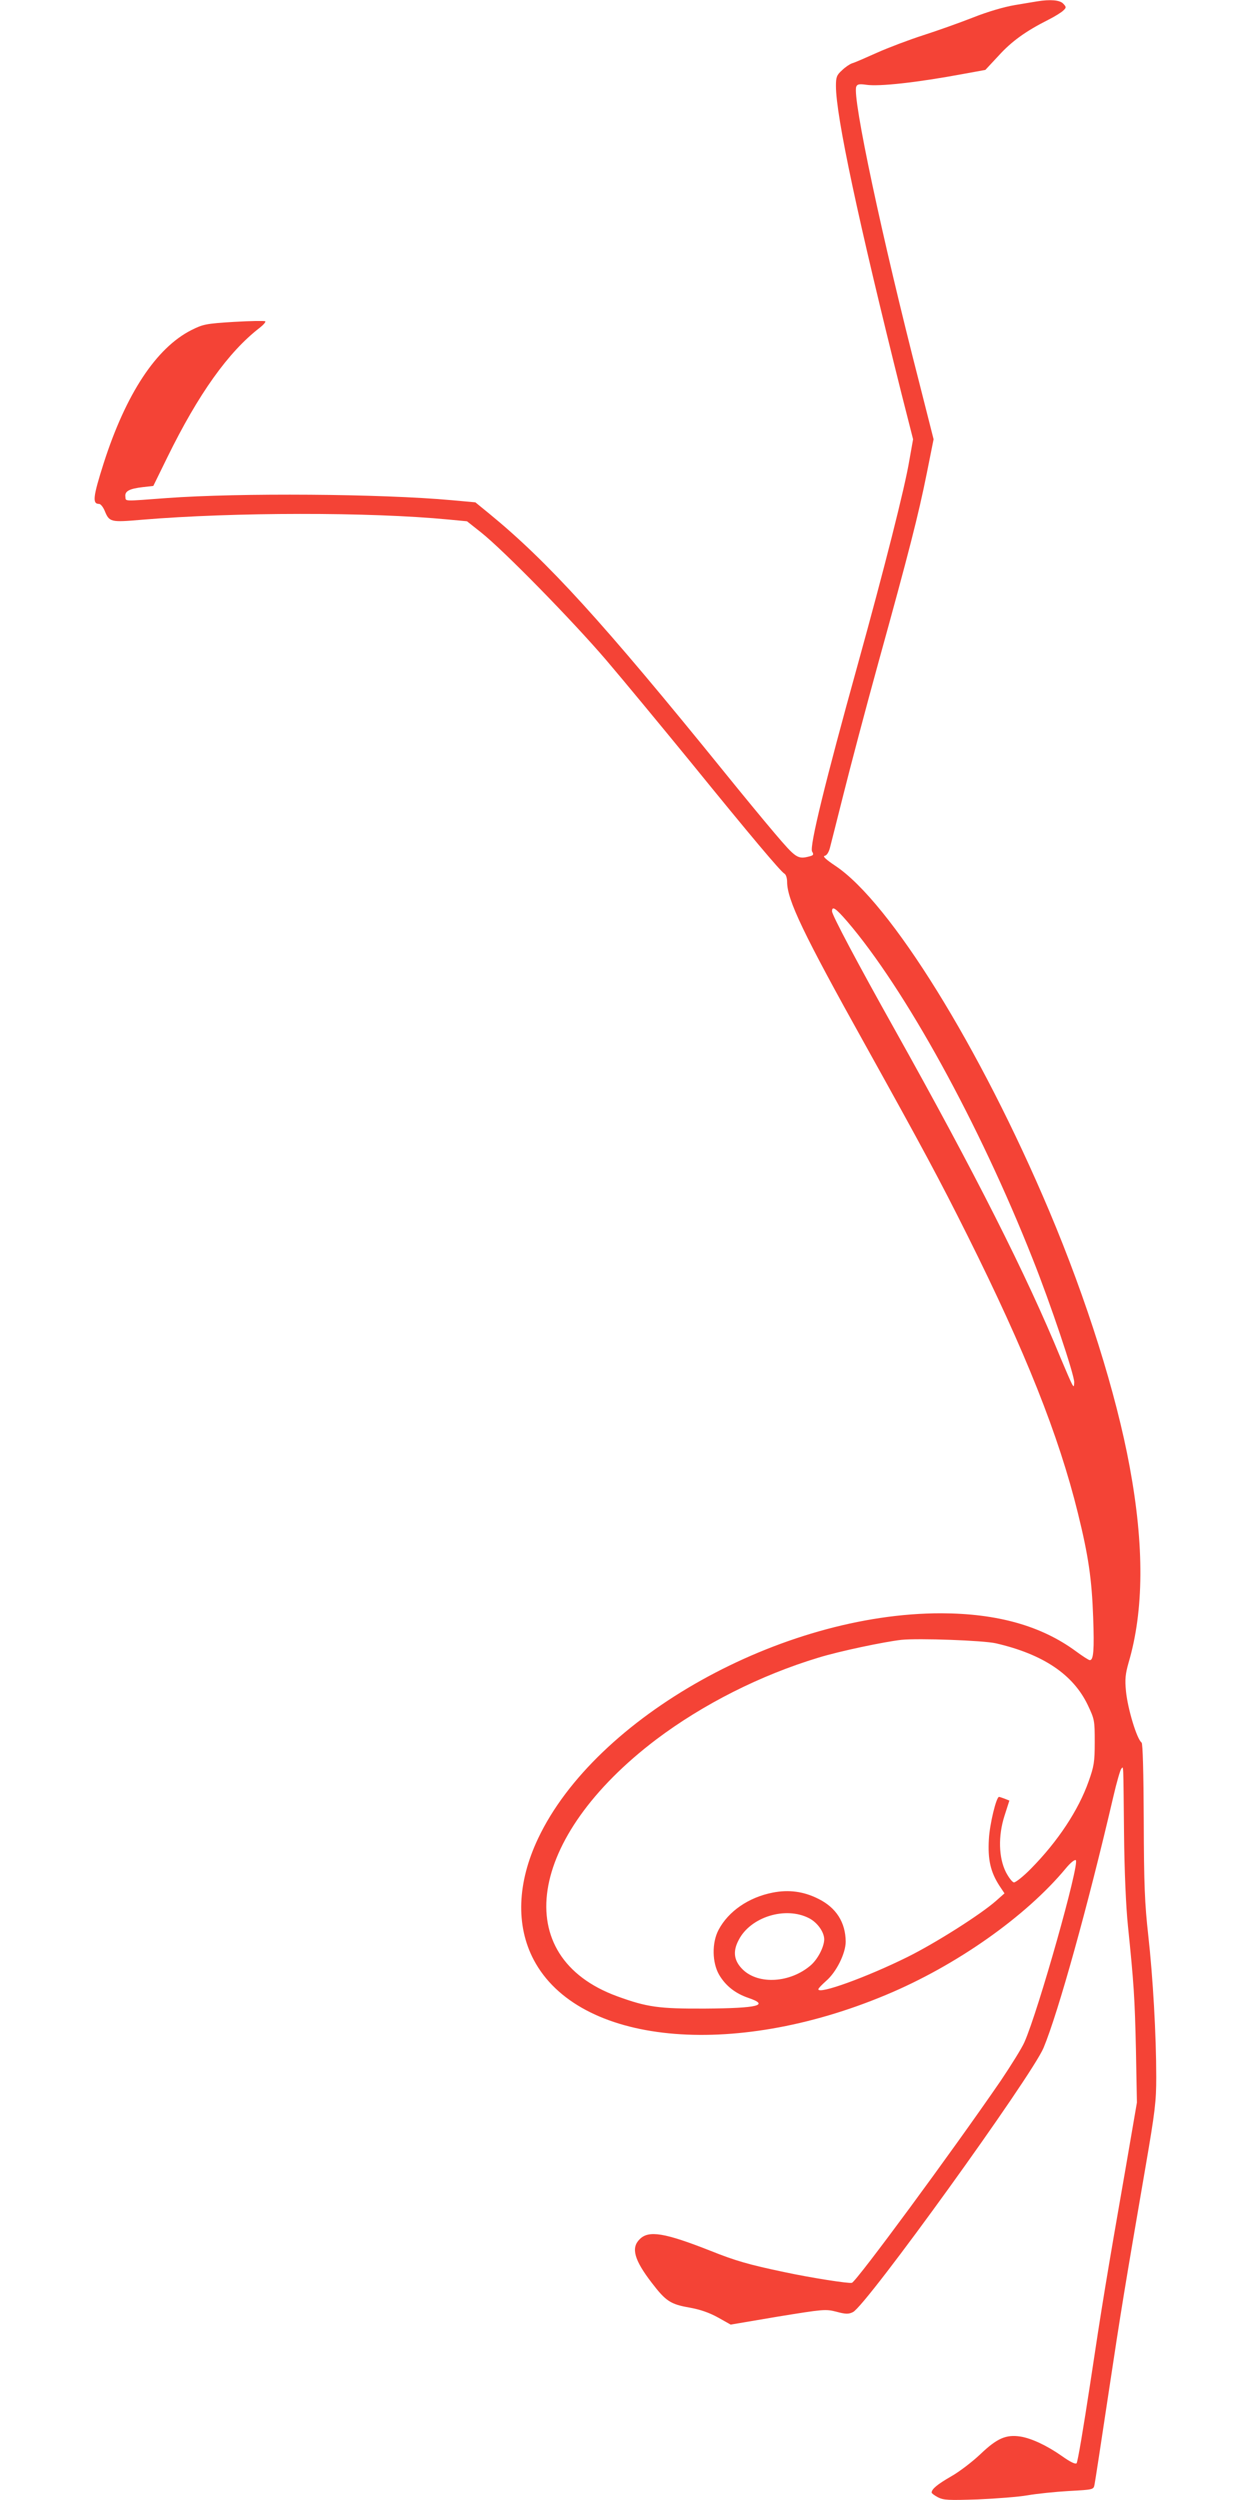 <?xml version="1.0" standalone="no"?>
<!DOCTYPE svg PUBLIC "-//W3C//DTD SVG 20010904//EN"
 "http://www.w3.org/TR/2001/REC-SVG-20010904/DTD/svg10.dtd">
<svg version="1.0" xmlns="http://www.w3.org/2000/svg"
 width="640pt" height="1280pt" viewBox="0 0 640 1280"
 preserveAspectRatio="xMidYMid meet">
<g transform="translate(0,1280) scale(0.1,-0.1)"
fill="#f44336" stroke="none">
<path d="M5310 12793 c-14 -2 -65 -11 -114 -19 -54 -9 -140 -34 -215 -64 -69
-27 -184 -68 -256 -91 -71 -23 -177 -63 -235 -89 -58 -26 -115 -51 -127 -54
-12 -4 -36 -20 -52 -36 -27 -24 -31 -35 -31 -80 0 -154 113 -684 336 -1577
l59 -232 -19 -107 c-23 -140 -128 -554 -265 -1049 -164 -591 -248 -932 -233
-955 9 -15 7 -19 -11 -24 -63 -17 -71 -11 -180 117 -57 67 -173 208 -257 312
-626 773 -906 1080 -1205 1325 l-71 58 -121 11 c-362 33 -1088 38 -1458 11
-229 -17 -210 -18 -213 7 -4 28 20 41 90 49 l53 6 72 147 c159 324 312 539
473 663 19 15 32 30 28 33 -3 3 -75 2 -160 -3 -144 -9 -158 -12 -218 -42 -180
-91 -335 -326 -449 -681 -55 -173 -59 -209 -24 -209 8 0 20 -15 28 -33 25 -61
29 -62 193 -48 469 39 1164 40 1568 1 l95 -9 72 -57 c116 -92 470 -454 641
-654 87 -102 282 -338 434 -524 307 -378 458 -557 478 -569 8 -4 14 -23 14
-42 0 -92 82 -264 398 -831 300 -540 379 -687 526 -981 296 -593 467 -1022
565 -1421 54 -219 71 -337 78 -533 6 -166 2 -219 -17 -219 -6 0 -38 21 -72 46
-177 130 -402 193 -688 194 -819 1 -1771 -531 -2065 -1153 -107 -226 -115
-446 -22 -622 229 -432 1013 -510 1803 -179 360 150 717 402 921 648 22 27 45
46 51 42 22 -13 -192 -772 -263 -932 -13 -30 -68 -118 -121 -197 -252 -367
-736 -1024 -762 -1035 -14 -5 -212 26 -347 55 -181 38 -250 58 -375 108 -238
94 -319 107 -365 60 -45 -44 -28 -106 62 -223 72 -94 96 -110 194 -127 55 -10
101 -26 146 -51 l64 -36 242 41 c234 38 244 39 299 25 48 -13 63 -13 85 -2 68
32 914 1206 976 1353 75 180 227 726 357 1285 17 74 36 139 41 144 12 13 10
41 14 -329 2 -200 10 -378 20 -475 30 -294 35 -366 41 -635 l5 -270 -55 -320
c-100 -572 -125 -724 -185 -1124 -33 -216 -63 -397 -69 -403 -6 -6 -33 7 -75
37 -77 54 -156 91 -213 100 -73 11 -119 -9 -203 -89 -42 -40 -110 -92 -151
-115 -71 -41 -100 -65 -100 -83 0 -4 15 -15 32 -24 29 -15 55 -16 204 -11 94
4 209 13 255 21 46 8 141 18 211 22 127 7 127 7 132 33 3 14 35 223 71 463 65
432 83 541 190 1163 49 285 55 335 55 460 0 214 -17 513 -41 727 -18 161 -22
257 -23 586 -1 249 -5 395 -11 400 -24 17 -71 172 -80 263 -6 61 -3 88 13 145
79 267 81 599 6 1004 -69 375 -220 855 -412 1310 -353 836 -814 1580 -1095
1767 -48 32 -66 49 -55 51 11 2 21 18 27 40 5 20 37 145 70 277 33 132 113
436 179 675 156 564 204 752 247 966 l35 175 -74 292 c-190 740 -343 1459
-322 1513 5 13 15 15 51 10 65 -10 259 11 500 56 l110 20 68 73 c67 74 140
126 253 183 34 17 69 39 78 48 16 15 16 18 0 35 -17 19 -67 23 -134 12z m-973
-4710 c296 -345 677 -1037 950 -1728 91 -228 213 -592 213 -632 -1 -24 -2 -26
-11 -10 -6 10 -32 71 -59 135 -173 422 -438 946 -848 1679 -191 341 -322 588
-322 607 0 29 18 17 77 -51z m763 -3697 c241 -56 394 -159 469 -315 35 -74 36
-79 36 -191 0 -102 -4 -124 -31 -200 -52 -148 -158 -308 -295 -447 -40 -41
-80 -72 -88 -71 -9 2 -27 26 -41 53 -37 74 -40 185 -7 288 l25 78 -25 10 c-13
5 -26 9 -28 9 -14 0 -48 -140 -52 -217 -6 -103 8 -167 54 -238 l26 -39 -44
-39 c-81 -71 -310 -216 -453 -287 -208 -103 -456 -193 -456 -165 0 5 18 23 39
42 53 45 101 142 101 202 -1 99 -49 174 -140 219 -75 38 -151 48 -233 32 -124
-24 -228 -96 -278 -191 -35 -66 -33 -168 3 -230 33 -56 82 -95 149 -118 112
-38 50 -53 -221 -55 -237 -1 -296 7 -450 63 -555 203 -462 813 200 1315 239
180 533 329 831 419 107 33 336 81 424 91 89 9 421 -3 485 -18z m-958 -1407
c43 -22 78 -71 78 -109 -1 -40 -34 -103 -71 -134 -104 -88 -263 -98 -344 -22
-47 45 -55 93 -23 153 60 118 239 174 360 112z"/>
</g>
</svg>
